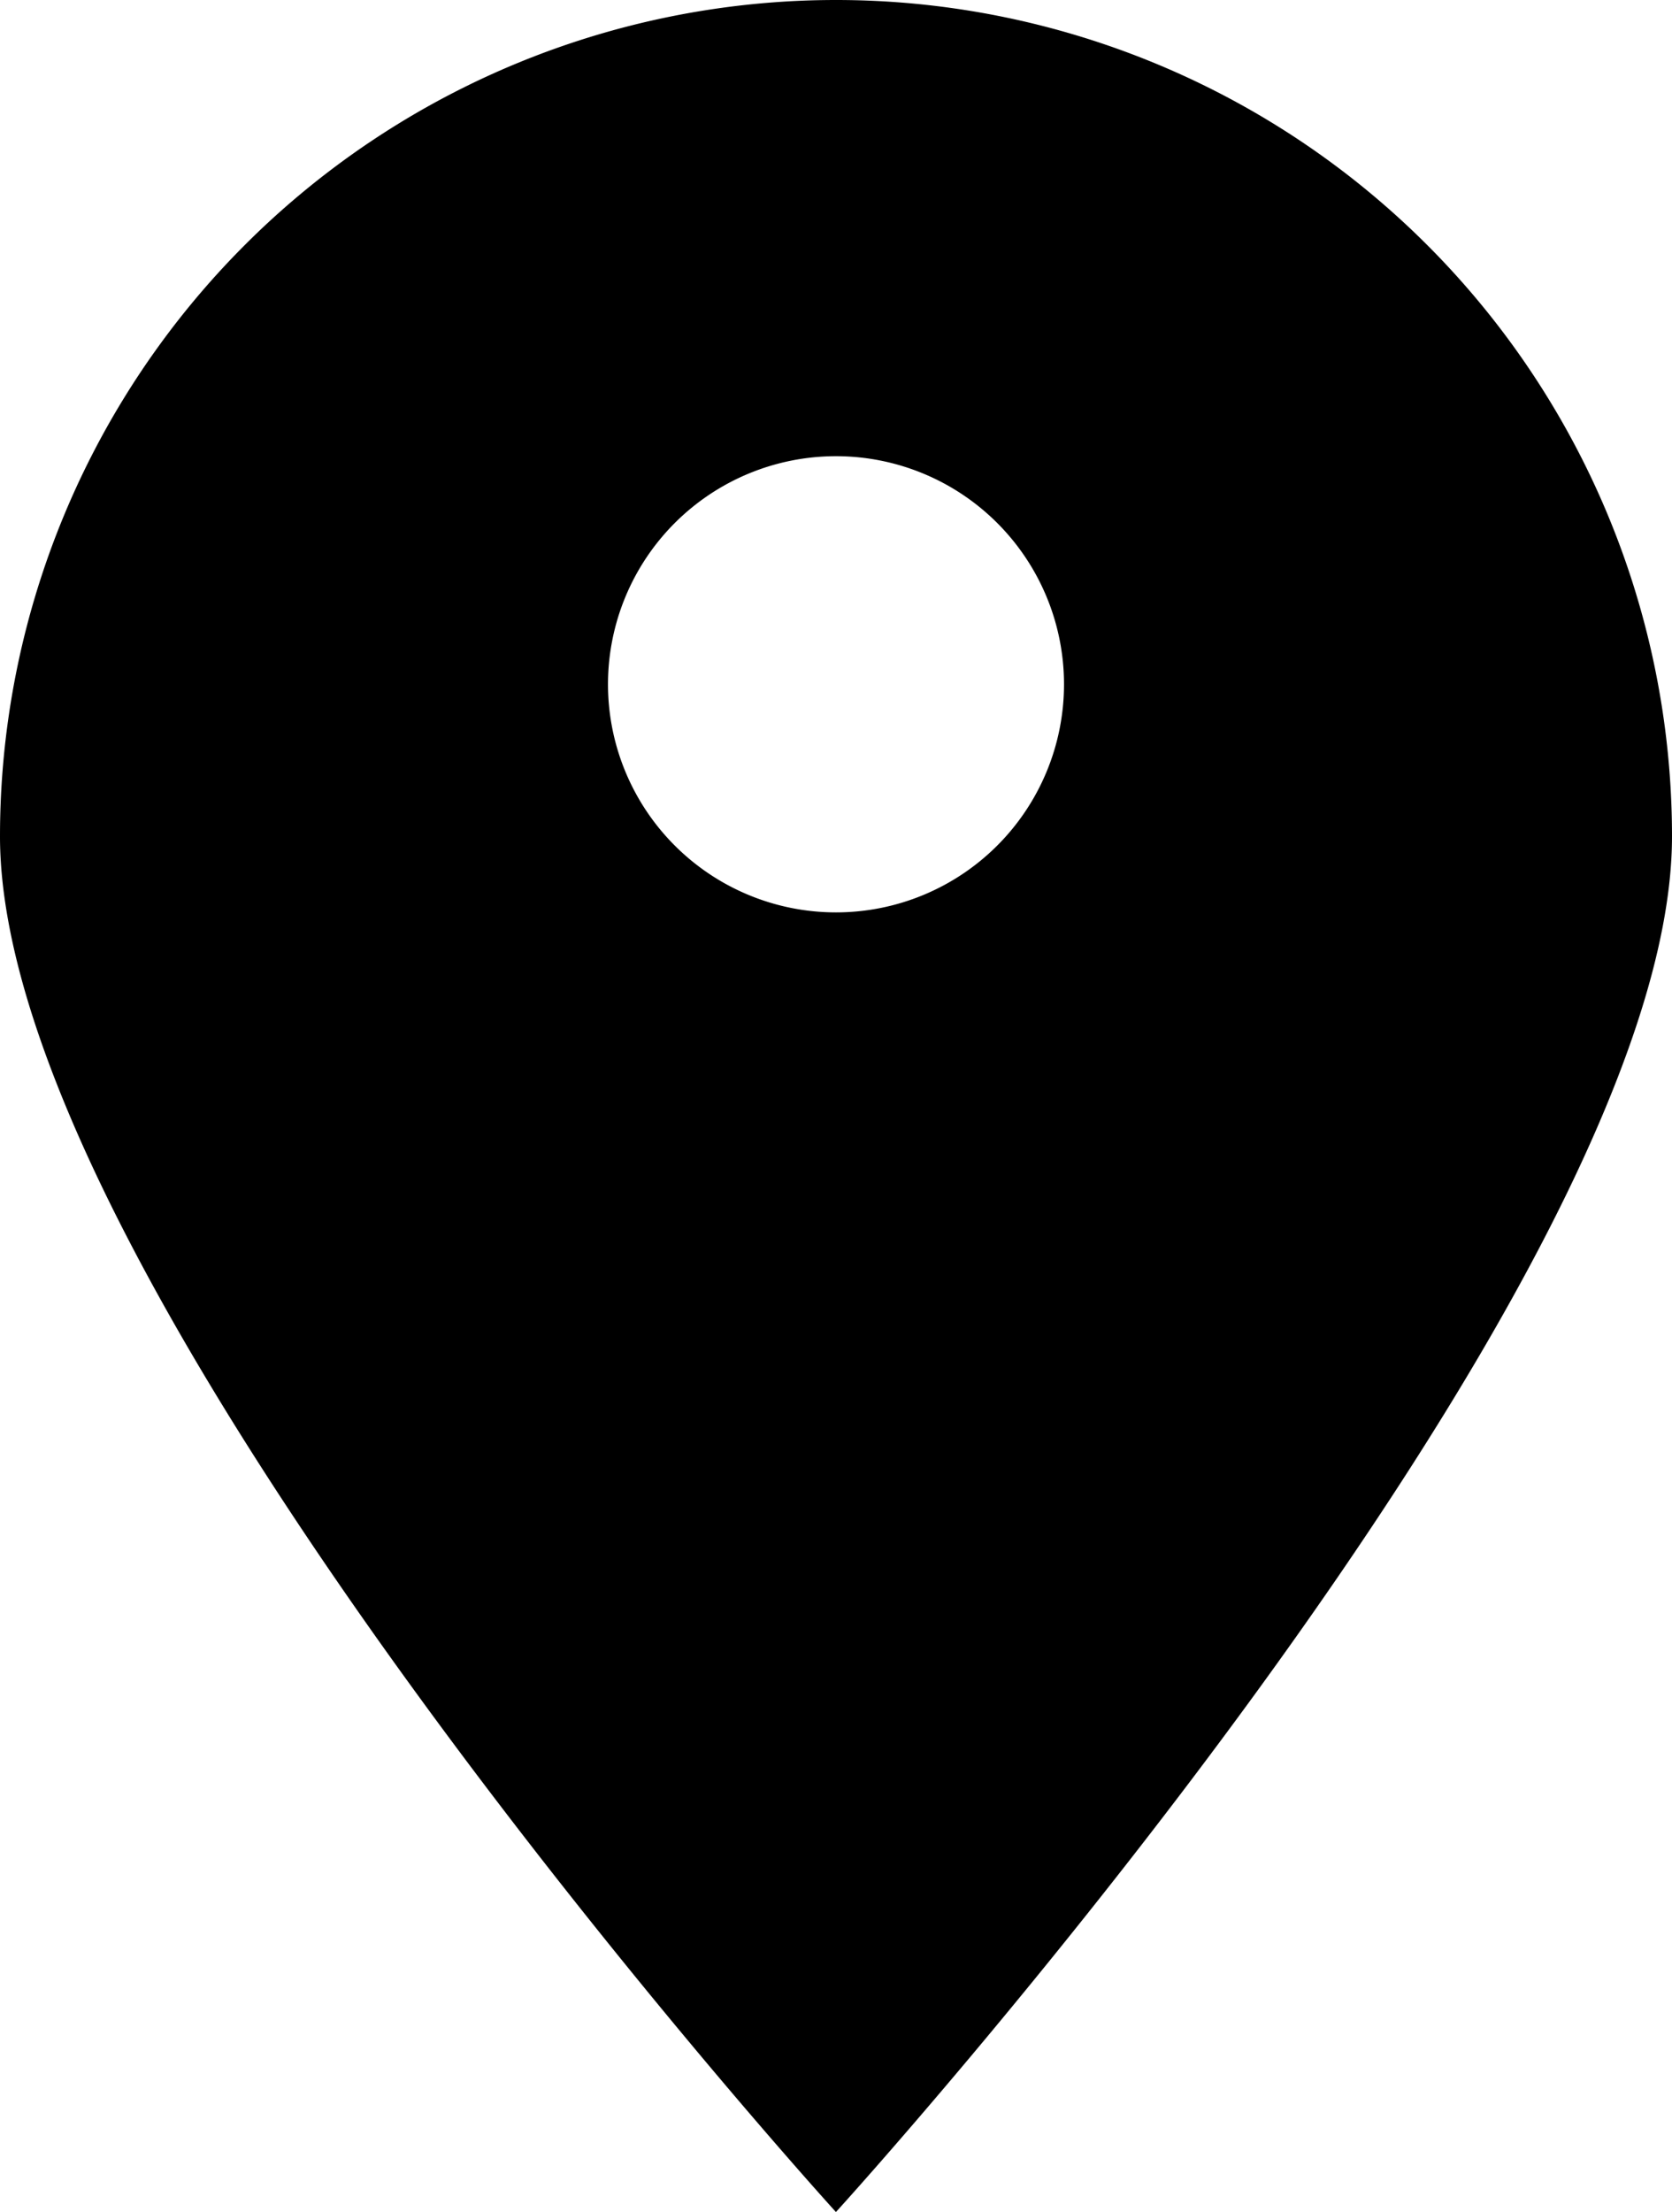 <svg xmlns="http://www.w3.org/2000/svg" width="11" height="14.547" viewBox="0 0 11 14.547">
  <path id="location" d="M5.5,14.547h0C5.444,14.486,0,8.487,0,5.5a5.5,5.5,0,0,1,11,0c0,2.987-5.444,8.986-5.5,9.046ZM5.5,3A1.5,1.5,0,1,0,7,4.5,1.5,1.5,0,0,0,5.5,3Z"/>
</svg>
